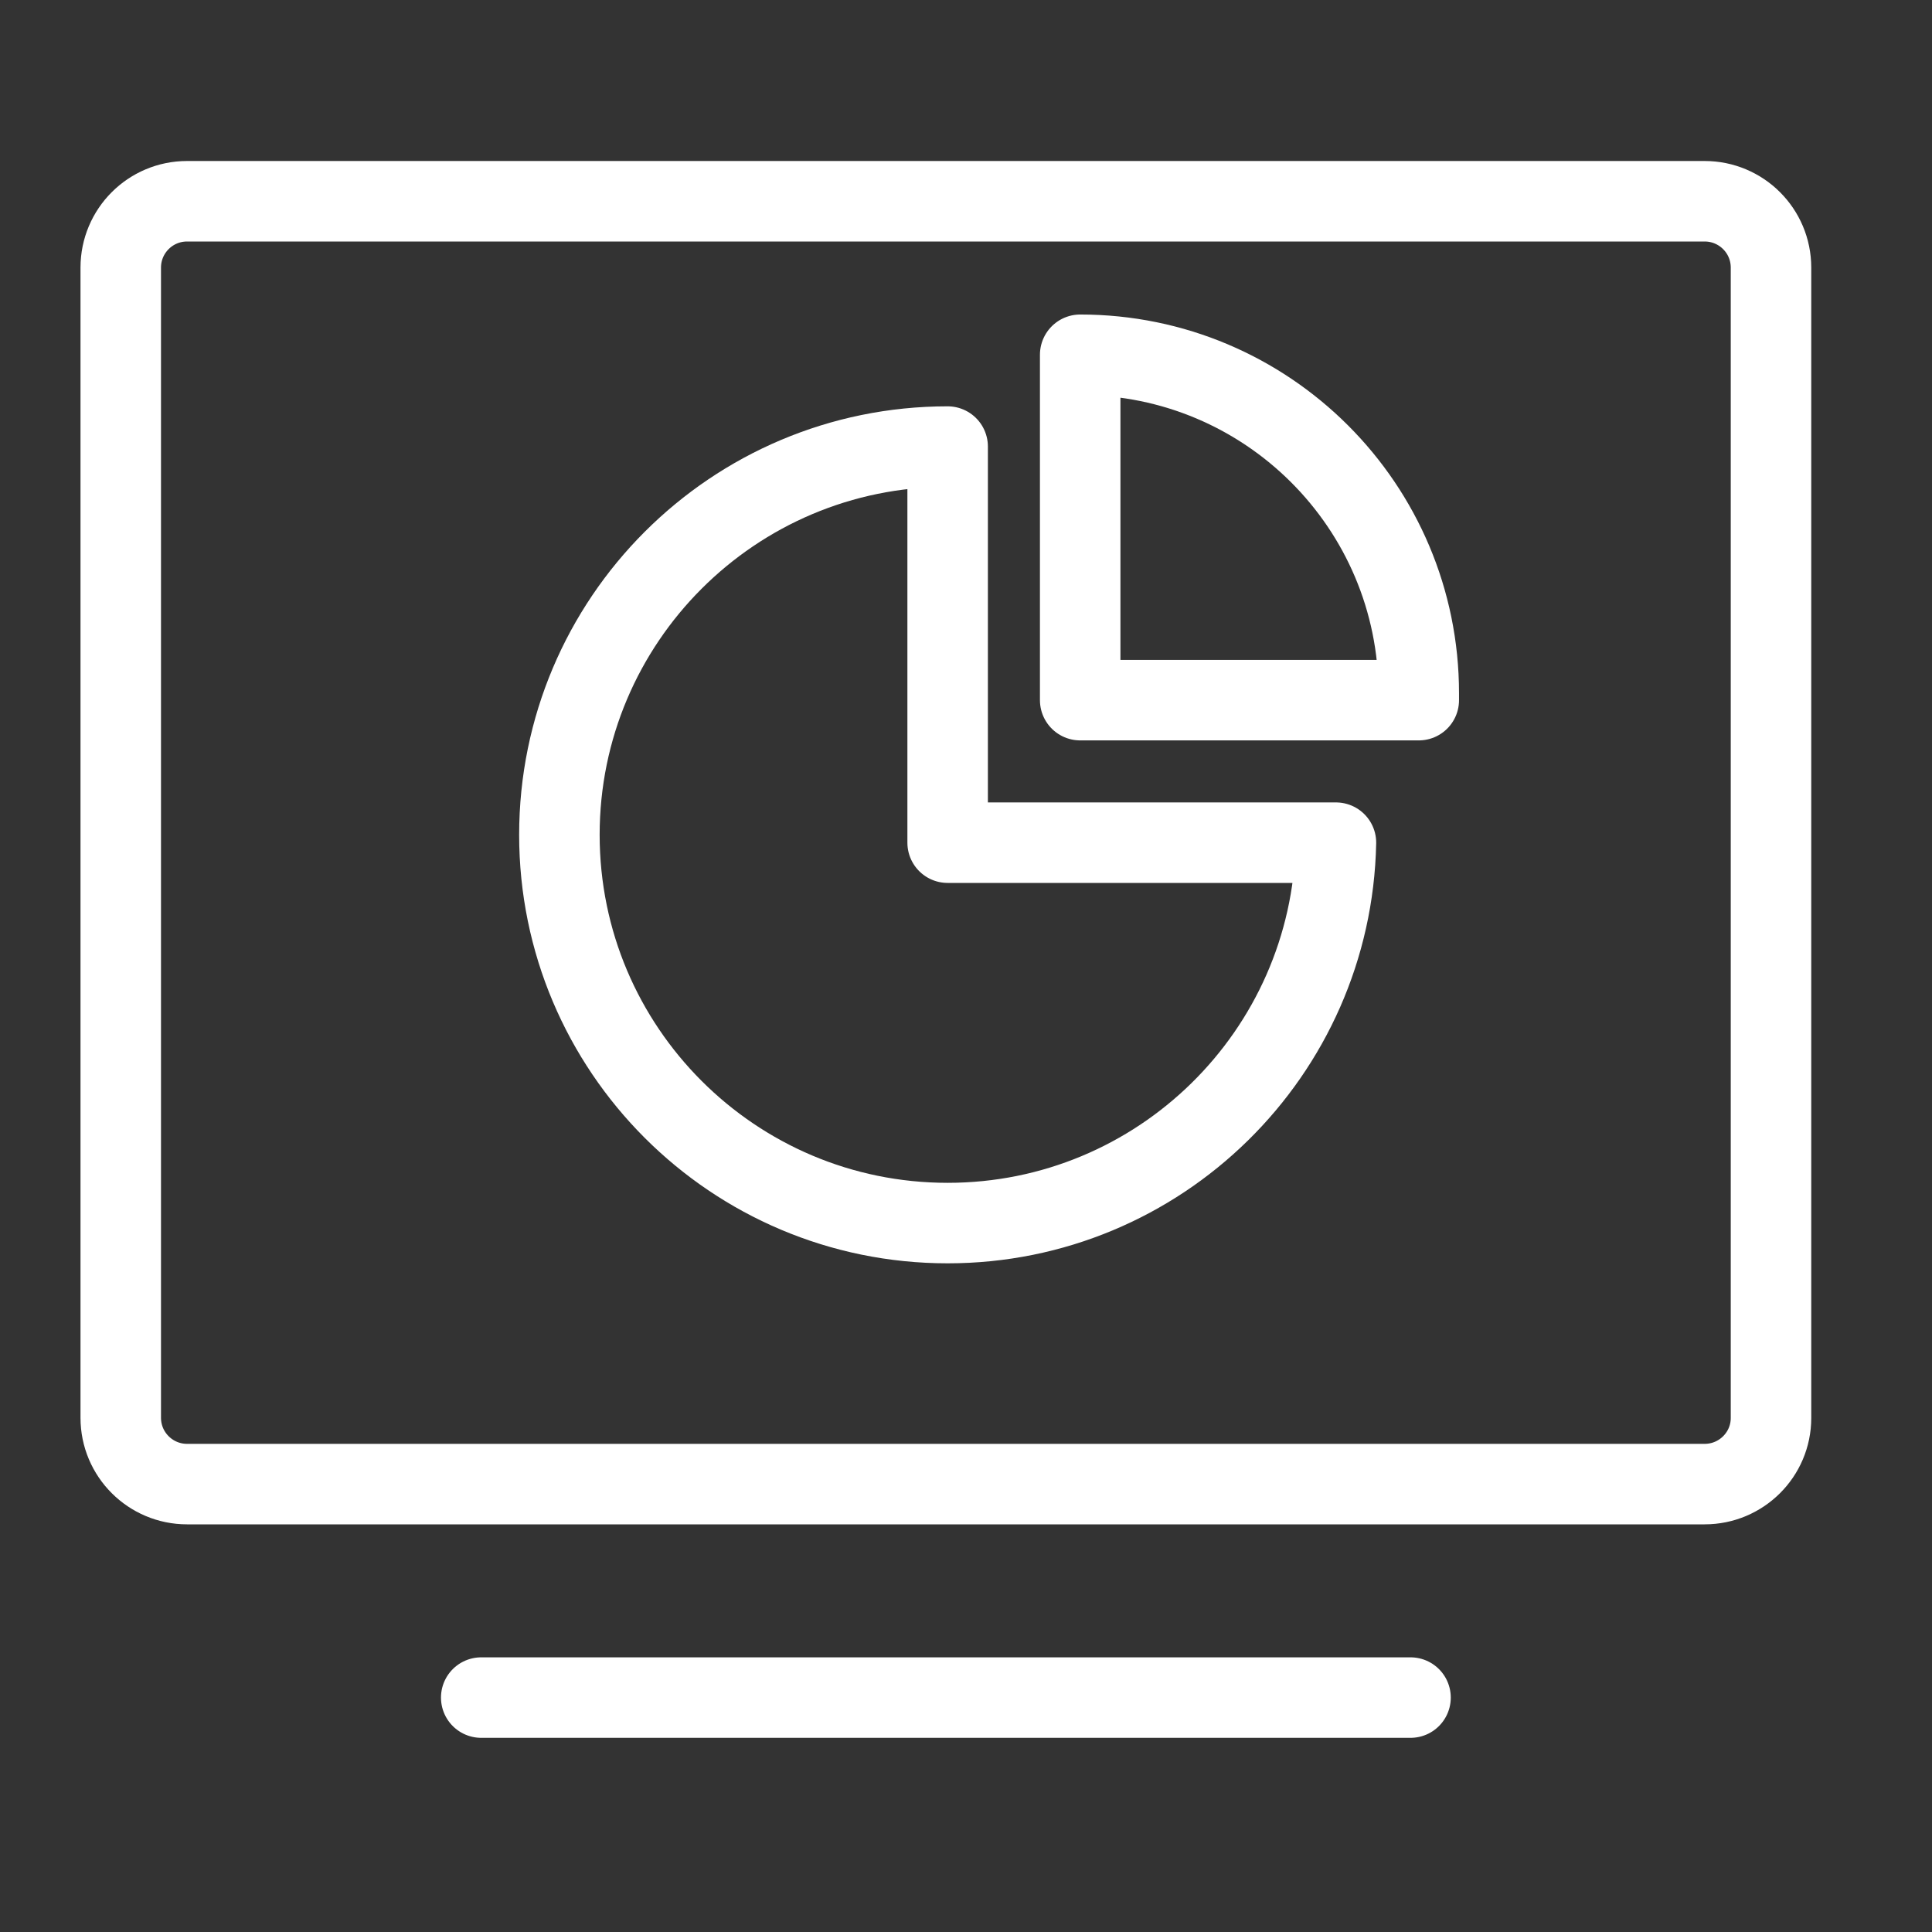 <svg width="48" height="48" viewBox="0 0 48 48" fill="none" xmlns="http://www.w3.org/2000/svg">
<rect x="0" y="0" width="48" height="48" fill="#333333" stroke="none"/>
<path d="M42.352 36.872H4.648C3.74 36.872 3 36.137 3 35.224V6.648C3 5.74 3.735 5 4.648 5H42.352C43.26 5 44 5.735 44 6.648V35.23C44 36.137 43.26 36.872 42.352 36.872Z" stroke="white" stroke-width="2" stroke-miterlimit="10" stroke-linecap="round" stroke-linejoin="round"/>
<path d="M11.956 42.176H35.044" stroke="white" stroke-width="2" stroke-miterlimit="10" stroke-linecap="round" stroke-linejoin="round"/>
<path d="M23.544 11.095C18.218 11.095 13.898 15.414 13.898 20.741C13.898 26.068 18.218 30.387 23.544 30.387C28.805 30.387 33.085 26.173 33.191 20.936H23.544V11.095Z" stroke="white" stroke-width="2" stroke-miterlimit="10" stroke-linecap="round" stroke-linejoin="round"/>
<path d="M26.837 8.814V17.395H35.249C35.249 17.337 35.249 17.279 35.249 17.226C35.249 12.576 31.482 8.814 26.837 8.814Z" stroke="white" stroke-width="2" stroke-miterlimit="10" stroke-linecap="round" stroke-linejoin="round"/>
</svg>
